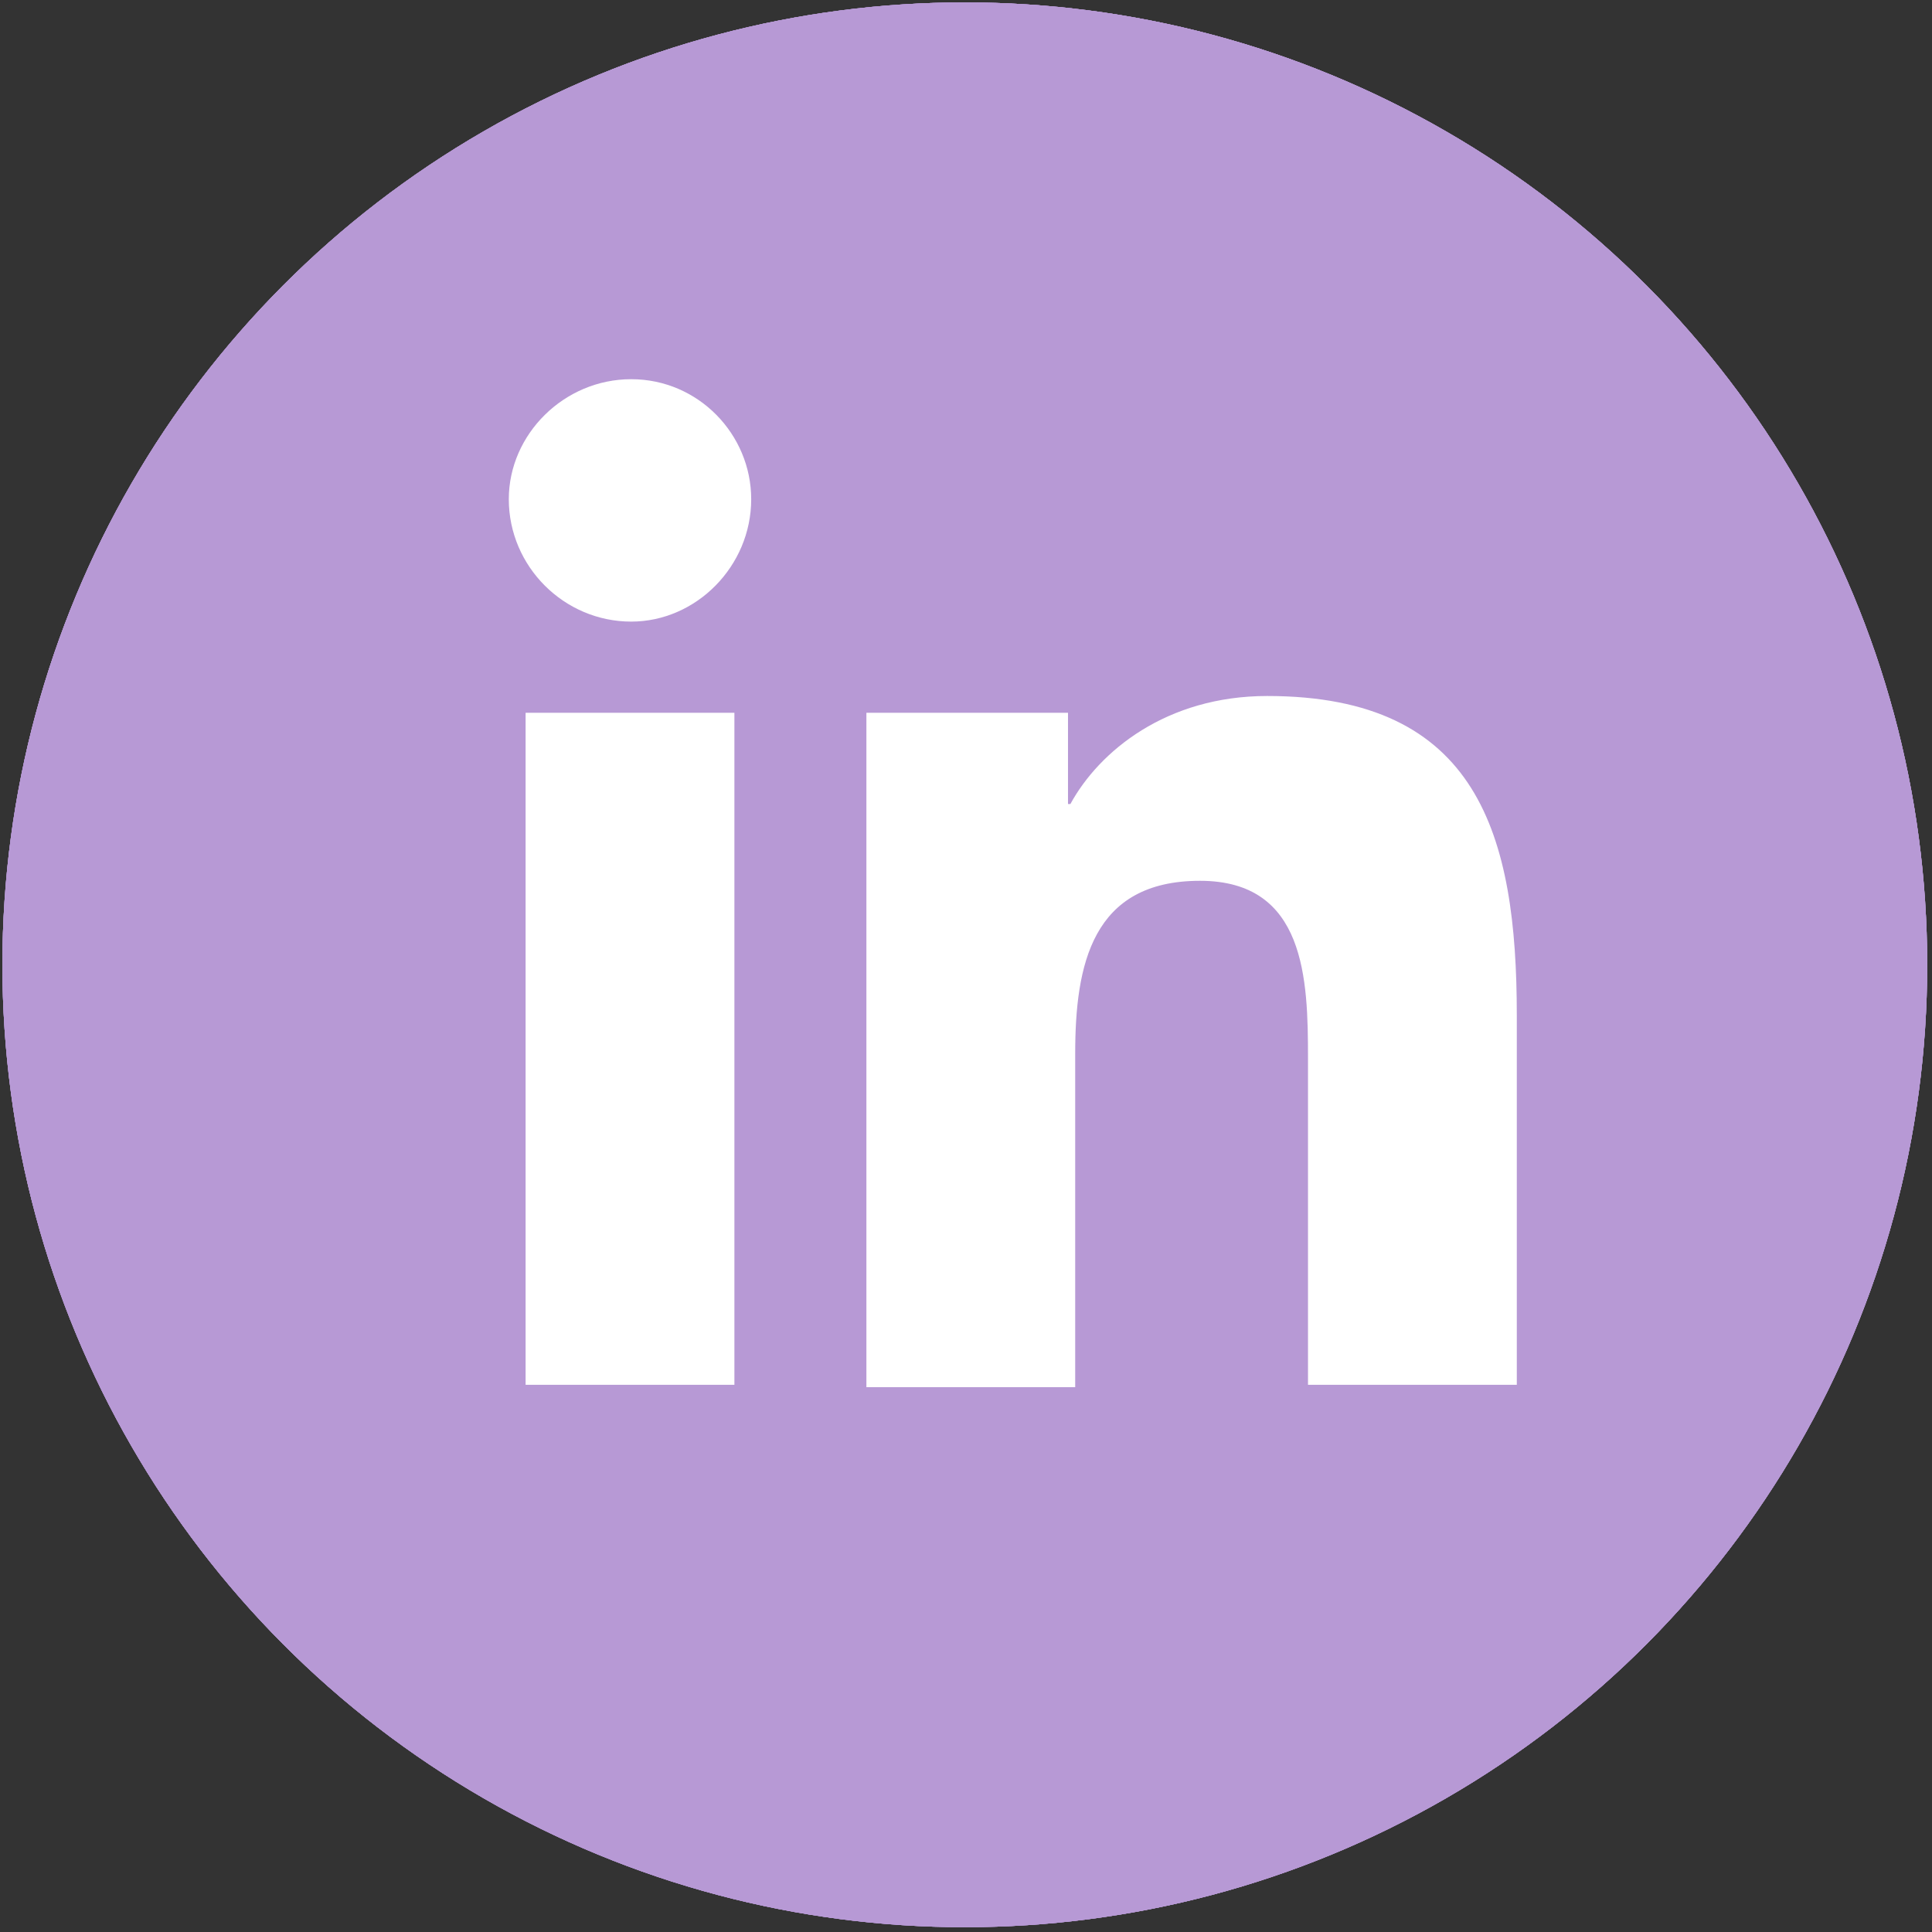 <?xml version="1.0" encoding="UTF-8"?> <svg xmlns="http://www.w3.org/2000/svg" xmlns:xlink="http://www.w3.org/1999/xlink" version="1.1" id="Layer_1" x="0px" y="0px" viewBox="0 0 80.5 80.5" style="enable-background:new 0 0 80.5 80.5;" xml:space="preserve"><rect x="0" y="0" width="80.5" height="80.5" fill="#333333" stroke="none"/> <style type="text/css"> .st0{fill:#B799D5;} .st1{fill:#FFFFFF;} .st2{fill:#FFFFFF;stroke:#FFFFFF;stroke-width:0.5;stroke-miterlimit:10;} </style> <g> <g> <g> <circle class="st0" cx="40.2" cy="40.2" r="40.1"></circle> </g> </g> <g id="oEcMvy_00000156568720612968025410000017567232996623726467_"> <g> <path class="st1" d="M57.3,36.3c0,2.7-0.8,5-1.8,7.3c-1.8,3.9-4.1,7.5-6.6,10.9c-2.4,3.4-4.9,6.7-7.4,10 c-0.6,0.9-1.7,0.9-2.4,0.1c-3.5-4.8-7.2-9.4-10.4-14.4c-1.8-2.7-3.4-5.5-4.5-8.6c-2.2-6.2-0.7-11.7,3.6-16.5 c3.4-3.8,7.8-5.6,12.9-5.5c8.6,0.2,15.7,6.8,16.6,15.4C57.3,35.5,57.3,36,57.3,36.3z M40.2,28.8c-4.3,0-7.9,3.5-7.9,7.9 c0,4.4,3.6,7.9,7.9,7.9c4.3,0,7.9-3.6,7.8-7.9C48.1,32.3,44.6,28.8,40.2,28.8z"></path> </g> </g> </g> <g> <g> <circle class="st0" cx="40.2" cy="40.2" r="40.1"></circle> </g> <g id="qO6GxX_00000051347379116051304180000007903328832760787615_"> <g> <path class="st2" d="M16.6,28.4c0-2.9,1-5.2,2.2-7.5c1.5-2.7,3.8-3.8,6.7-4.2c1.5-0.2,2.3,0.3,3,1.5c1.1,2.2,2.4,4.3,3.6,6.5 c0.4,0.7,0.9,1.4,1.4,2.1c0.5,0.8,0.5,1.7-0.2,2.4c-0.7,0.8-1.5,1.5-2.3,2.2c-0.8,0.7-1.7,1.5-2.5,2.2c-0.8,0.7-0.9,1.5-0.4,2.4 c0.8,1.4,1.6,2.8,2.4,4.1c2.9,4.7,6.9,8.3,11.7,11c0.9,0.5,1.8,1,2.7,1.5c0.7,0.4,1.4,0.3,2-0.3c0.8-0.9,1.6-1.8,2.4-2.6 c0.7-0.7,1.3-1.5,2-2.2c0.9-0.9,1.6-0.9,2.7-0.3c2.4,1.4,4.9,2.9,7.3,4.3c0.7,0.4,1.4,0.8,2.1,1.2c0.5,0.3,0.7,0.8,0.7,1.4 c-0.1,1.7-0.4,3.3-1.1,4.8c-0.3,0.6-0.8,1.2-1.3,1.6c-2.4,2-5.1,3.3-8.2,3.5c-1.8,0.1-3.5-0.1-5.2-0.7c-2.6-0.9-5.1-1.8-7.6-2.9 c-3-1.3-5.6-3.3-8-5.4c-3.7-3.2-7.1-6.7-9.9-10.8c-1.9-2.7-3.1-5.7-4.2-8.7c-0.6-1.8-1.4-3.6-1.6-5.5 C16.6,29.3,16.6,28.7,16.6,28.4z"></path> </g> </g> </g> <g> <circle class="st0" cx="40.2" cy="40.2" r="40.1"></circle> <g id="ZdI408_00000109714143407267948750000012655980655075534987_"> <g> <path class="st1" d="M16.4,25.4C22.8,30.7,29,35.9,35.3,41c0.5,0.4,1.1,0.9,1.6,1.3c2.1,1.7,4.6,1.8,6.8,0 c4.1-3.4,8.2-6.8,12.3-10.1c2.7-2.2,5.3-4.4,8.1-6.7c0.2,0.8,0.4,1.6,0.5,2.3c0,8.3,0,16.6,0,24.9c0,2.6-2,4.5-4.6,4.5 c-13.1,0-26.3,0-39.4,0c-2.6,0-4.6-1.9-4.6-4.6c0-8.2,0-16.5,0-24.7C16,27.1,16.2,26.4,16.4,25.4z"></path> <path class="st1" d="M61.9,23.8c-2.1,1.7-4.1,3.4-6.2,5.1c-4.4,3.6-8.8,7.3-13.2,10.9c-0.4,0.3-0.8,0.7-1.3,0.9 c-1,0.4-1.9,0.1-2.7-0.6c-5.5-4.6-11-9.1-16.5-13.6c-1.1-0.9-2.2-1.8-3.2-2.9c0.7-0.1,1.4-0.3,2.1-0.3c13,0,26,0,39,0 c0.7,0,1.4,0.2,2.1,0.3C61.9,23.6,61.9,23.7,61.9,23.8z"></path> </g> </g> </g> <g> <circle class="st0" cx="40.2" cy="40.2" r="40.1"></circle> <path class="st1" d="M21.9,29.7h8.7v28h-8.7V29.7z M26.3,15.8c2.8,0,5,2.3,5,5c0,2.8-2.3,5.1-5,5.1c-2.8,0-5.1-2.3-5.1-5.1 C21.2,18.1,23.5,15.8,26.3,15.8"></path> <path class="st1" d="M36.1,29.7h8.4v3.8h0.1c1.2-2.2,4-4.5,8.2-4.5c8.8,0,10.4,5.8,10.4,13.3v15.4h-8.7V44.1c0-3.3-0.1-7.4-4.5-7.4 c-4.5,0-5.2,3.5-5.2,7.2v13.9h-8.7V29.7z"></path> </g> </svg> 